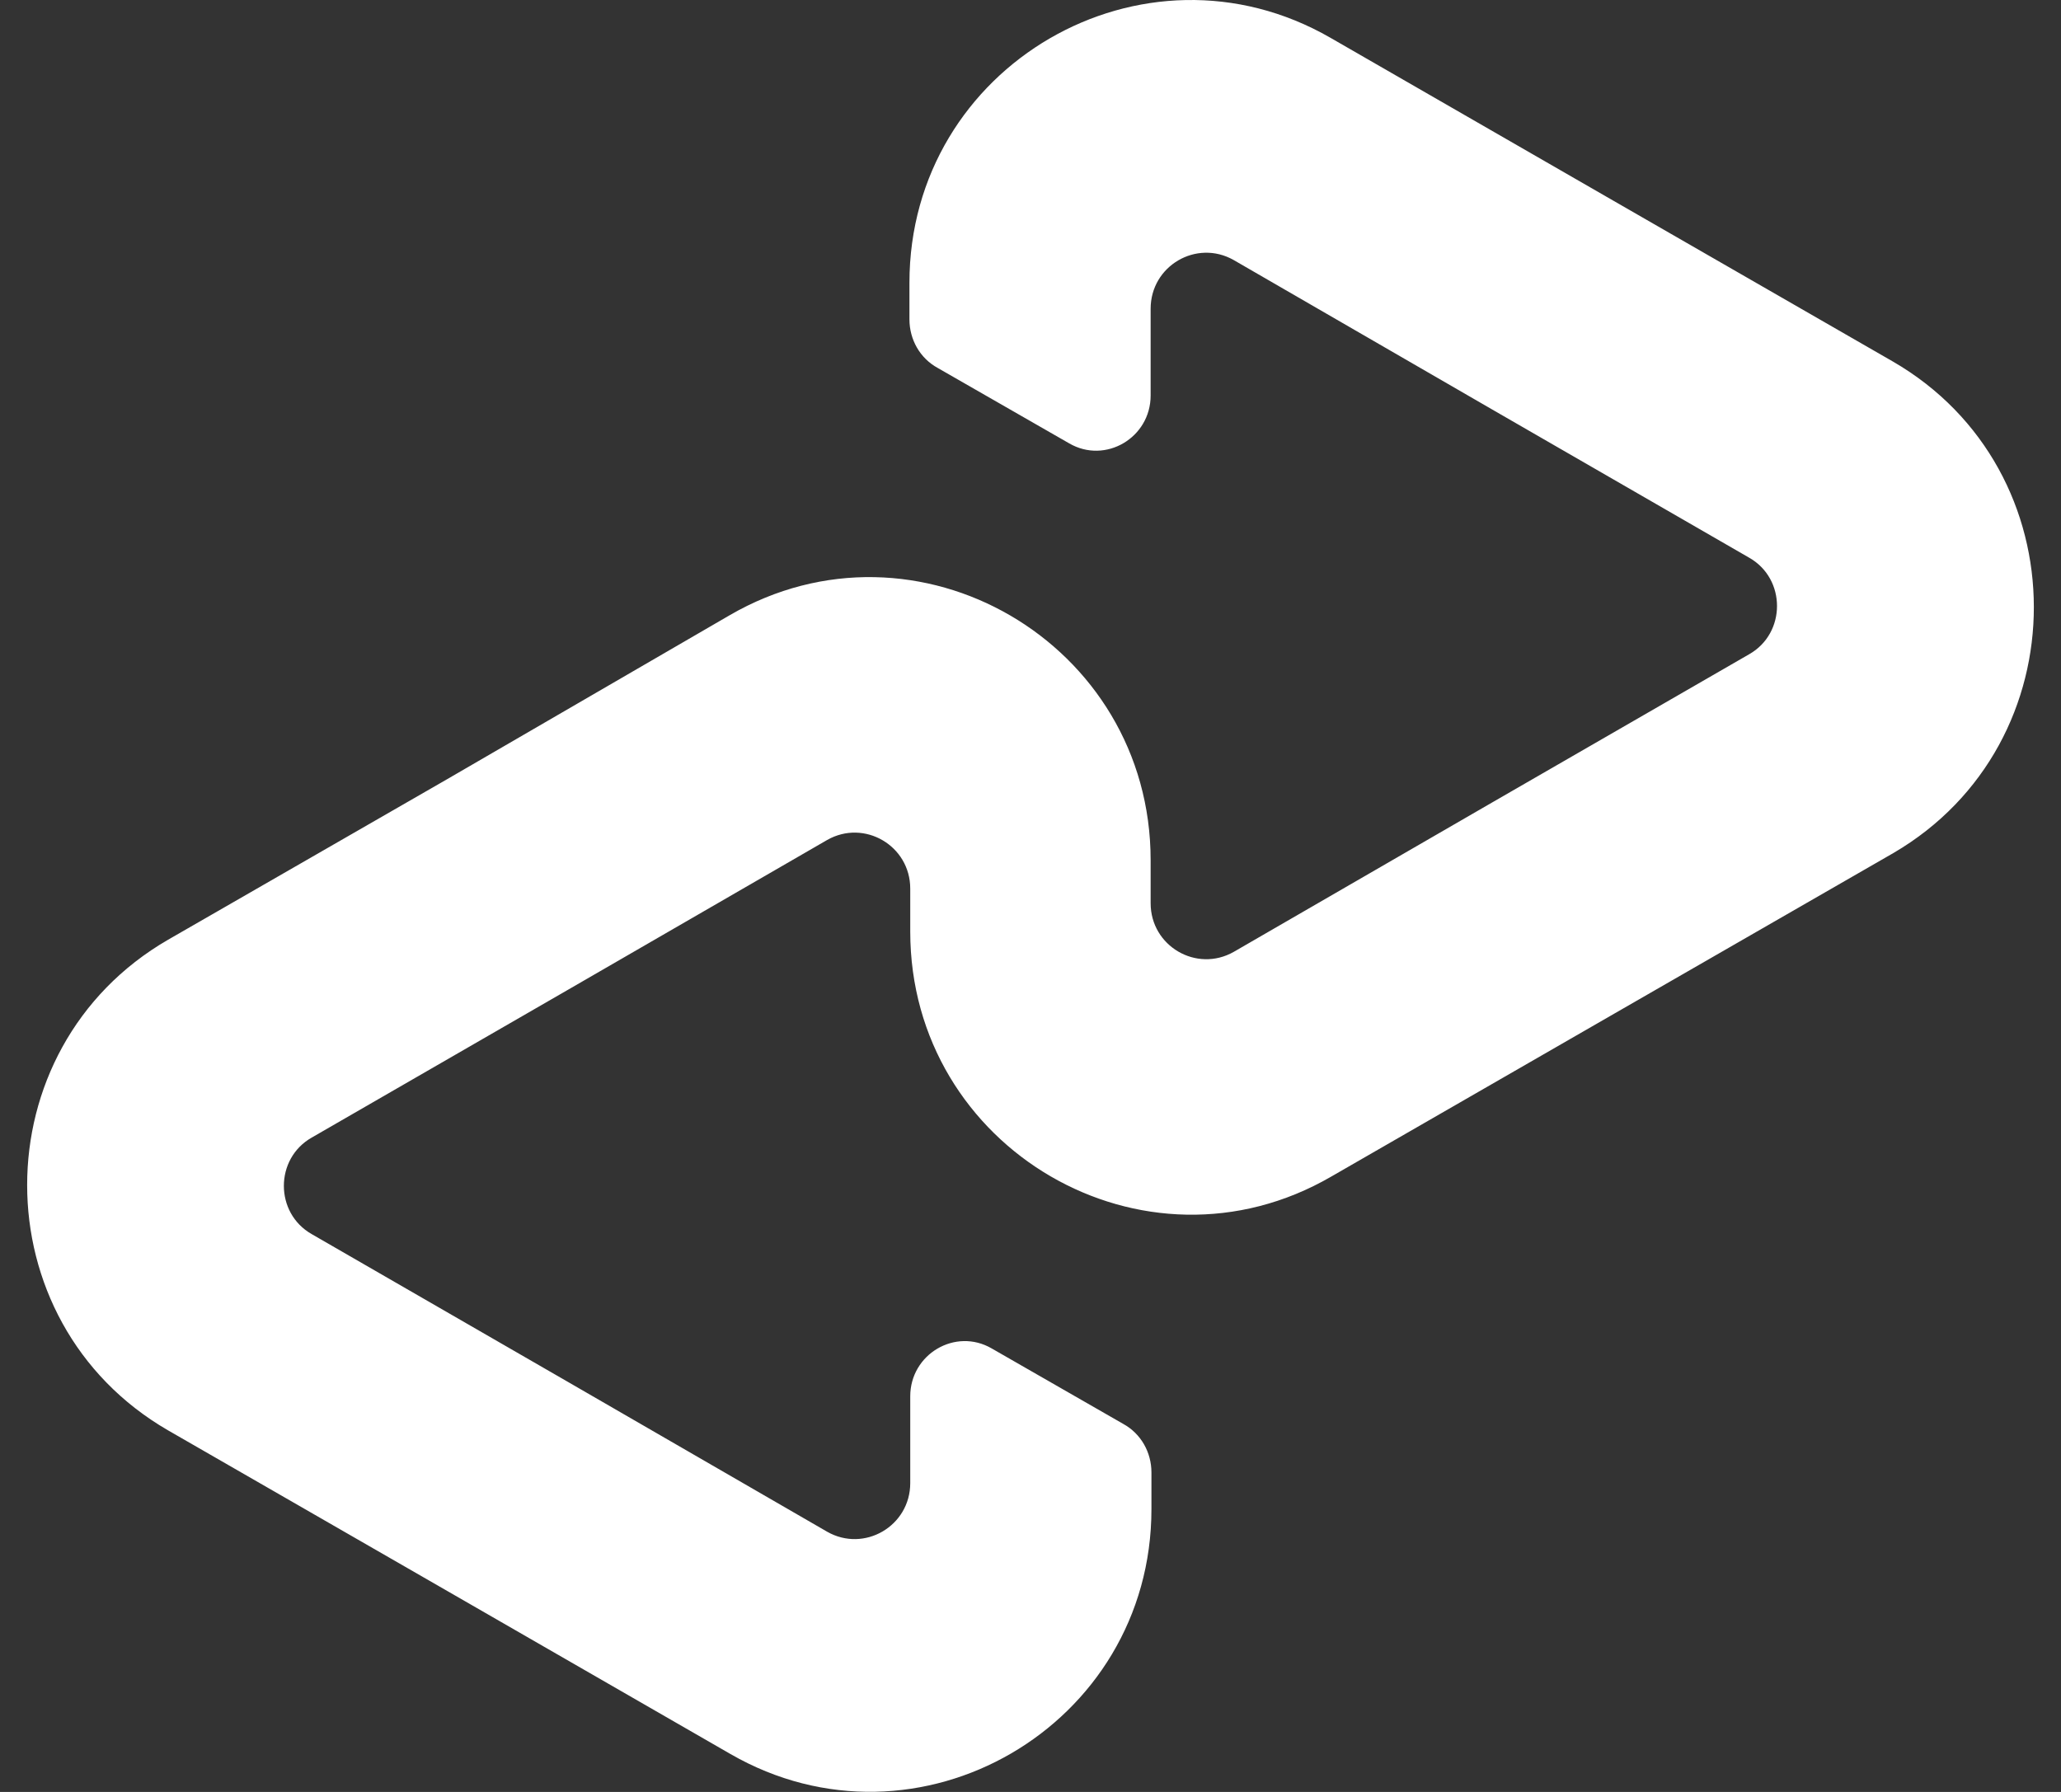 <svg width="69" height="60" viewBox="0 0 69 60" fill="none" xmlns="http://www.w3.org/2000/svg">
<rect x="0" y="0" width="69" height="60" fill="#333333" stroke="none"/>
<path d="M63.368 12.103L54.024 6.726L44.545 1.267C38.279 -2.344 30.447 2.191 30.447 9.468V10.691C30.447 11.369 30.798 11.994 31.393 12.32L35.795 14.845C37.01 15.551 38.522 14.655 38.522 13.243V10.338C38.522 8.898 40.062 8.002 41.304 8.708L49.946 13.705L58.561 18.674C59.803 19.38 59.803 21.2 58.561 21.906L49.946 26.875L41.304 31.872C40.062 32.578 38.522 31.682 38.522 30.243V28.803C38.522 21.526 30.69 16.963 24.425 20.602L14.973 26.088L5.628 31.465C-0.664 35.104 -0.664 44.255 5.628 47.894L14.973 53.271L24.452 58.729C30.717 62.341 38.549 57.806 38.549 50.528V49.306C38.549 48.627 38.198 48.003 37.604 47.677L33.202 45.151C31.987 44.445 30.474 45.341 30.474 46.753V49.659C30.474 51.098 28.935 51.995 27.693 51.288L19.05 46.292L10.435 41.322C9.193 40.616 9.193 38.797 10.435 38.091L19.05 33.121L27.693 28.125C28.935 27.419 30.474 28.315 30.474 29.754V31.193C30.474 38.471 38.306 43.033 44.572 39.394L54.051 33.936L63.395 28.559C69.661 24.893 69.661 15.742 63.368 12.103Z" fill="white"/>
</svg>
